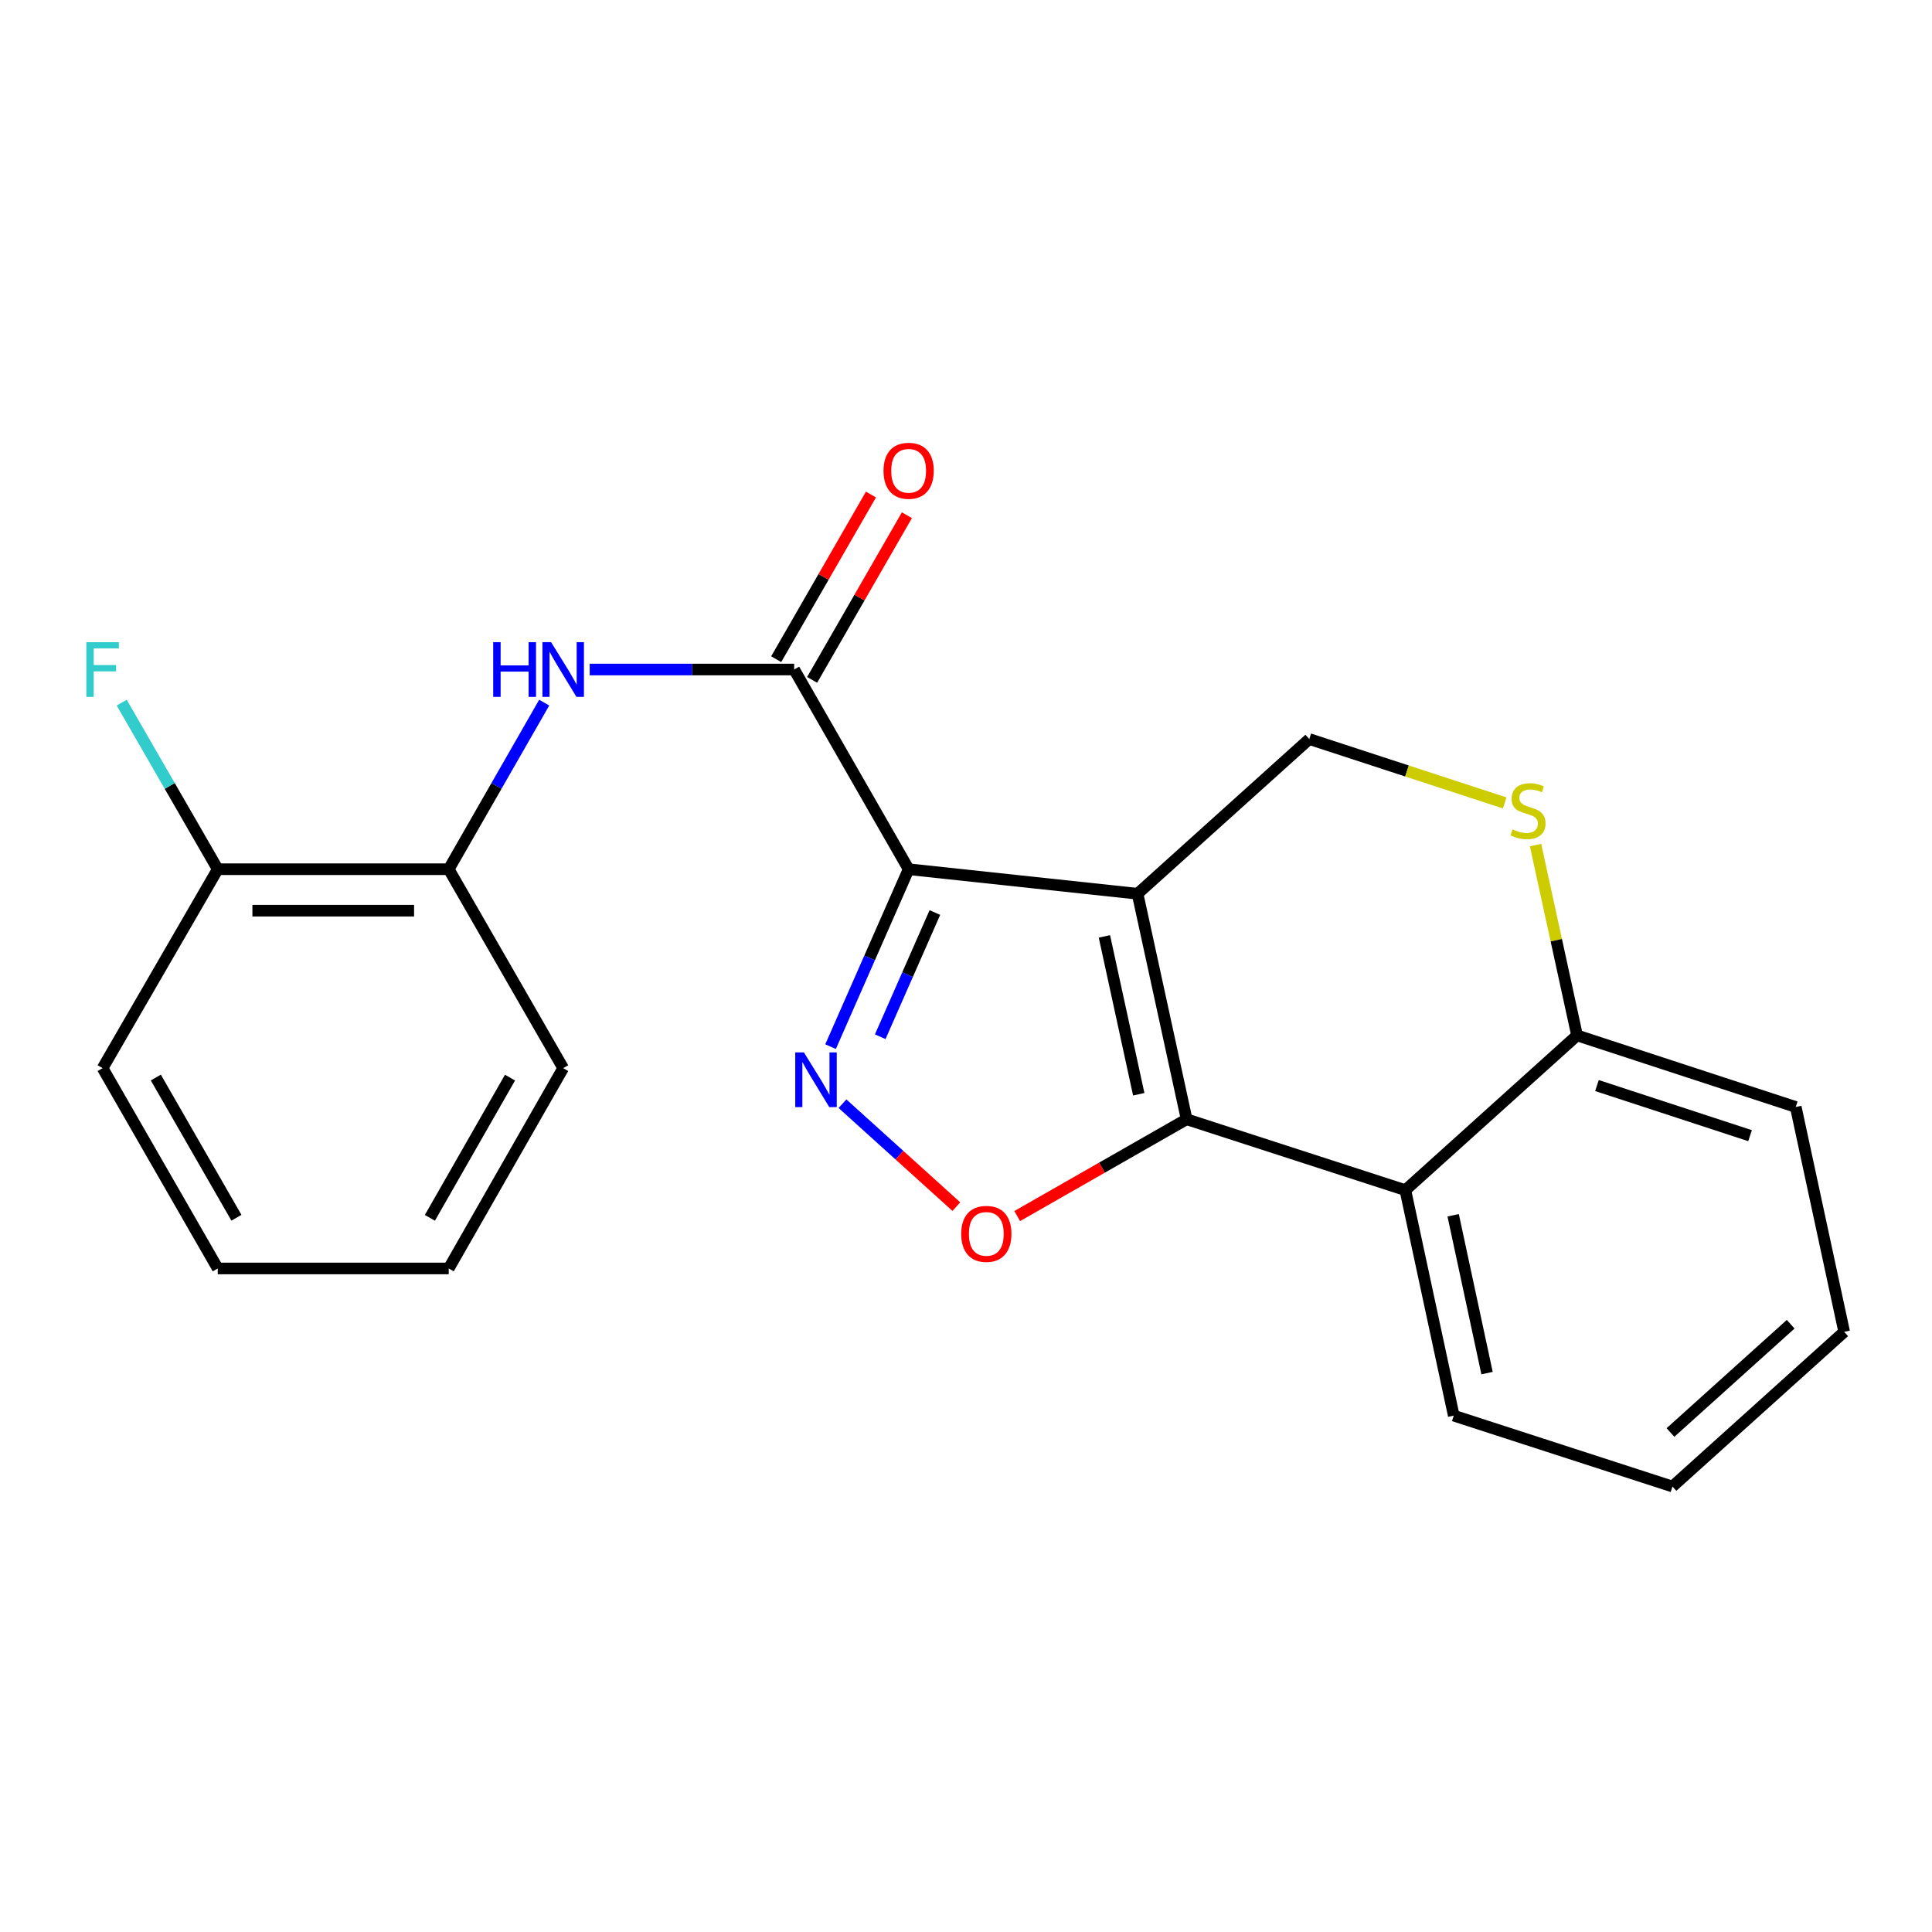 <?xml version='1.0' encoding='iso-8859-1'?>
<svg version='1.1' baseProfile='full'
              xmlns='http://www.w3.org/2000/svg'
                      xmlns:rdkit='http://www.rdkit.org/xml'
                      xmlns:xlink='http://www.w3.org/1999/xlink'
                  xml:space='preserve'
width='1000px' height='1000px' viewBox='0 0 1000 1000'>
<!-- END OF HEADER -->
<rect style='opacity:1.0;fill:#FFFFFF;stroke:none' width='1000' height='1000' x='0' y='0'> </rect>
<path class='bond-0' d='M 588.8,462.603 L 470.308,449.904' style='fill:none;fill-rule:evenodd;stroke:#000000;stroke-width:6px;stroke-linecap:butt;stroke-linejoin:miter;stroke-opacity:1' />
<path class='bond-1' d='M 588.8,462.603 L 614.199,579.331' style='fill:none;fill-rule:evenodd;stroke:#000000;stroke-width:6px;stroke-linecap:butt;stroke-linejoin:miter;stroke-opacity:1' />
<path class='bond-1' d='M 571.637,484.676 L 589.416,566.385' style='fill:none;fill-rule:evenodd;stroke:#000000;stroke-width:6px;stroke-linecap:butt;stroke-linejoin:miter;stroke-opacity:1' />
<path class='bond-7' d='M 588.8,462.603 L 677.685,382.531' style='fill:none;fill-rule:evenodd;stroke:#000000;stroke-width:6px;stroke-linecap:butt;stroke-linejoin:miter;stroke-opacity:1' />
<path class='bond-2' d='M 470.308,449.904 L 450.103,495.824' style='fill:none;fill-rule:evenodd;stroke:#000000;stroke-width:6px;stroke-linecap:butt;stroke-linejoin:miter;stroke-opacity:1' />
<path class='bond-2' d='M 450.103,495.824 L 429.899,541.744' style='fill:none;fill-rule:evenodd;stroke:#0000FF;stroke-width:6px;stroke-linecap:butt;stroke-linejoin:miter;stroke-opacity:1' />
<path class='bond-2' d='M 483.893,472.324 L 469.75,504.468' style='fill:none;fill-rule:evenodd;stroke:#000000;stroke-width:6px;stroke-linecap:butt;stroke-linejoin:miter;stroke-opacity:1' />
<path class='bond-2' d='M 469.75,504.468 L 455.607,536.612' style='fill:none;fill-rule:evenodd;stroke:#0000FF;stroke-width:6px;stroke-linecap:butt;stroke-linejoin:miter;stroke-opacity:1' />
<path class='bond-4' d='M 470.308,449.904 L 411.055,346.543' style='fill:none;fill-rule:evenodd;stroke:#000000;stroke-width:6px;stroke-linecap:butt;stroke-linejoin:miter;stroke-opacity:1' />
<path class='bond-3' d='M 614.199,579.331 L 570.351,604.384' style='fill:none;fill-rule:evenodd;stroke:#000000;stroke-width:6px;stroke-linecap:butt;stroke-linejoin:miter;stroke-opacity:1' />
<path class='bond-3' d='M 570.351,604.384 L 526.502,629.438' style='fill:none;fill-rule:evenodd;stroke:#FF0000;stroke-width:6px;stroke-linecap:butt;stroke-linejoin:miter;stroke-opacity:1' />
<path class='bond-5' d='M 614.199,579.331 L 727.409,616.022' style='fill:none;fill-rule:evenodd;stroke:#000000;stroke-width:6px;stroke-linecap:butt;stroke-linejoin:miter;stroke-opacity:1' />
<path class='bond-22' d='M 436.07,571.275 L 465.539,597.913' style='fill:none;fill-rule:evenodd;stroke:#0000FF;stroke-width:6px;stroke-linecap:butt;stroke-linejoin:miter;stroke-opacity:1' />
<path class='bond-22' d='M 465.539,597.913 L 495.008,624.552' style='fill:none;fill-rule:evenodd;stroke:#FF0000;stroke-width:6px;stroke-linecap:butt;stroke-linejoin:miter;stroke-opacity:1' />
<path class='bond-6' d='M 411.055,346.543 L 358.143,346.543' style='fill:none;fill-rule:evenodd;stroke:#000000;stroke-width:6px;stroke-linecap:butt;stroke-linejoin:miter;stroke-opacity:1' />
<path class='bond-6' d='M 358.143,346.543 L 305.23,346.543' style='fill:none;fill-rule:evenodd;stroke:#0000FF;stroke-width:6px;stroke-linecap:butt;stroke-linejoin:miter;stroke-opacity:1' />
<path class='bond-11' d='M 420.356,351.896 L 444.88,309.29' style='fill:none;fill-rule:evenodd;stroke:#000000;stroke-width:6px;stroke-linecap:butt;stroke-linejoin:miter;stroke-opacity:1' />
<path class='bond-11' d='M 444.88,309.29 L 469.404,266.683' style='fill:none;fill-rule:evenodd;stroke:#FF0000;stroke-width:6px;stroke-linecap:butt;stroke-linejoin:miter;stroke-opacity:1' />
<path class='bond-11' d='M 401.754,341.189 L 426.278,298.582' style='fill:none;fill-rule:evenodd;stroke:#000000;stroke-width:6px;stroke-linecap:butt;stroke-linejoin:miter;stroke-opacity:1' />
<path class='bond-11' d='M 426.278,298.582 L 450.802,255.975' style='fill:none;fill-rule:evenodd;stroke:#FF0000;stroke-width:6px;stroke-linecap:butt;stroke-linejoin:miter;stroke-opacity:1' />
<path class='bond-14' d='M 727.409,616.022 L 752.463,732.726' style='fill:none;fill-rule:evenodd;stroke:#000000;stroke-width:6px;stroke-linecap:butt;stroke-linejoin:miter;stroke-opacity:1' />
<path class='bond-14' d='M 752.153,629.023 L 769.69,710.716' style='fill:none;fill-rule:evenodd;stroke:#000000;stroke-width:6px;stroke-linecap:butt;stroke-linejoin:miter;stroke-opacity:1' />
<path class='bond-23' d='M 727.409,616.022 L 816.282,535.926' style='fill:none;fill-rule:evenodd;stroke:#000000;stroke-width:6px;stroke-linecap:butt;stroke-linejoin:miter;stroke-opacity:1' />
<path class='bond-10' d='M 281.678,363.681 L 256.97,406.792' style='fill:none;fill-rule:evenodd;stroke:#0000FF;stroke-width:6px;stroke-linecap:butt;stroke-linejoin:miter;stroke-opacity:1' />
<path class='bond-10' d='M 256.97,406.792 L 232.261,449.904' style='fill:none;fill-rule:evenodd;stroke:#000000;stroke-width:6px;stroke-linecap:butt;stroke-linejoin:miter;stroke-opacity:1' />
<path class='bond-8' d='M 677.685,382.531 L 728.261,399.066' style='fill:none;fill-rule:evenodd;stroke:#000000;stroke-width:6px;stroke-linecap:butt;stroke-linejoin:miter;stroke-opacity:1' />
<path class='bond-8' d='M 728.261,399.066 L 778.837,415.602' style='fill:none;fill-rule:evenodd;stroke:#CCCC00;stroke-width:6px;stroke-linecap:butt;stroke-linejoin:miter;stroke-opacity:1' />
<path class='bond-9' d='M 794.79,437.402 L 805.536,486.664' style='fill:none;fill-rule:evenodd;stroke:#CCCC00;stroke-width:6px;stroke-linecap:butt;stroke-linejoin:miter;stroke-opacity:1' />
<path class='bond-9' d='M 805.536,486.664 L 816.282,535.926' style='fill:none;fill-rule:evenodd;stroke:#000000;stroke-width:6px;stroke-linecap:butt;stroke-linejoin:miter;stroke-opacity:1' />
<path class='bond-16' d='M 816.282,535.926 L 929.48,572.975' style='fill:none;fill-rule:evenodd;stroke:#000000;stroke-width:6px;stroke-linecap:butt;stroke-linejoin:miter;stroke-opacity:1' />
<path class='bond-16' d='M 826.585,561.883 L 905.824,587.817' style='fill:none;fill-rule:evenodd;stroke:#000000;stroke-width:6px;stroke-linecap:butt;stroke-linejoin:miter;stroke-opacity:1' />
<path class='bond-12' d='M 232.261,449.904 L 112.707,449.904' style='fill:none;fill-rule:evenodd;stroke:#000000;stroke-width:6px;stroke-linecap:butt;stroke-linejoin:miter;stroke-opacity:1' />
<path class='bond-12' d='M 214.328,471.367 L 130.64,471.367' style='fill:none;fill-rule:evenodd;stroke:#000000;stroke-width:6px;stroke-linecap:butt;stroke-linejoin:miter;stroke-opacity:1' />
<path class='bond-15' d='M 232.261,449.904 L 291.501,552.871' style='fill:none;fill-rule:evenodd;stroke:#000000;stroke-width:6px;stroke-linecap:butt;stroke-linejoin:miter;stroke-opacity:1' />
<path class='bond-13' d='M 112.707,449.904 L 87.85,406.795' style='fill:none;fill-rule:evenodd;stroke:#000000;stroke-width:6px;stroke-linecap:butt;stroke-linejoin:miter;stroke-opacity:1' />
<path class='bond-13' d='M 87.85,406.795 L 62.993,363.686' style='fill:none;fill-rule:evenodd;stroke:#33CCCC;stroke-width:6px;stroke-linecap:butt;stroke-linejoin:miter;stroke-opacity:1' />
<path class='bond-17' d='M 112.707,449.904 L 53.109,552.871' style='fill:none;fill-rule:evenodd;stroke:#000000;stroke-width:6px;stroke-linecap:butt;stroke-linejoin:miter;stroke-opacity:1' />
<path class='bond-18' d='M 752.463,732.726 L 865.661,769.418' style='fill:none;fill-rule:evenodd;stroke:#000000;stroke-width:6px;stroke-linecap:butt;stroke-linejoin:miter;stroke-opacity:1' />
<path class='bond-19' d='M 291.501,552.871 L 232.261,656.553' style='fill:none;fill-rule:evenodd;stroke:#000000;stroke-width:6px;stroke-linecap:butt;stroke-linejoin:miter;stroke-opacity:1' />
<path class='bond-19' d='M 263.979,557.775 L 222.51,630.353' style='fill:none;fill-rule:evenodd;stroke:#000000;stroke-width:6px;stroke-linecap:butt;stroke-linejoin:miter;stroke-opacity:1' />
<path class='bond-20' d='M 929.48,572.975 L 954.545,689.357' style='fill:none;fill-rule:evenodd;stroke:#000000;stroke-width:6px;stroke-linecap:butt;stroke-linejoin:miter;stroke-opacity:1' />
<path class='bond-25' d='M 53.109,552.871 L 112.707,656.553' style='fill:none;fill-rule:evenodd;stroke:#000000;stroke-width:6px;stroke-linecap:butt;stroke-linejoin:miter;stroke-opacity:1' />
<path class='bond-25' d='M 80.657,557.727 L 122.376,630.304' style='fill:none;fill-rule:evenodd;stroke:#000000;stroke-width:6px;stroke-linecap:butt;stroke-linejoin:miter;stroke-opacity:1' />
<path class='bond-24' d='M 865.661,769.418 L 954.545,689.357' style='fill:none;fill-rule:evenodd;stroke:#000000;stroke-width:6px;stroke-linecap:butt;stroke-linejoin:miter;stroke-opacity:1' />
<path class='bond-24' d='M 864.629,741.46 L 926.848,685.418' style='fill:none;fill-rule:evenodd;stroke:#000000;stroke-width:6px;stroke-linecap:butt;stroke-linejoin:miter;stroke-opacity:1' />
<path class='bond-21' d='M 232.261,656.553 L 112.707,656.553' style='fill:none;fill-rule:evenodd;stroke:#000000;stroke-width:6px;stroke-linecap:butt;stroke-linejoin:miter;stroke-opacity:1' />
<path  class='atom-3' d='M 416.1 544.721
L 425.38 559.721
Q 426.3 561.201, 427.78 563.881
Q 429.26 566.561, 429.34 566.721
L 429.34 544.721
L 433.1 544.721
L 433.1 573.041
L 429.22 573.041
L 419.26 556.641
Q 418.1 554.721, 416.86 552.521
Q 415.66 550.321, 415.3 549.641
L 415.3 573.041
L 411.62 573.041
L 411.62 544.721
L 416.1 544.721
' fill='#0000FF'/>
<path  class='atom-4' d='M 497.517 638.651
Q 497.517 631.851, 500.877 628.051
Q 504.237 624.251, 510.517 624.251
Q 516.797 624.251, 520.157 628.051
Q 523.517 631.851, 523.517 638.651
Q 523.517 645.531, 520.117 649.451
Q 516.717 653.331, 510.517 653.331
Q 504.277 653.331, 500.877 649.451
Q 497.517 645.571, 497.517 638.651
M 510.517 650.131
Q 514.837 650.131, 517.157 647.251
Q 519.517 644.331, 519.517 638.651
Q 519.517 633.091, 517.157 630.291
Q 514.837 627.451, 510.517 627.451
Q 506.197 627.451, 503.837 630.251
Q 501.517 633.051, 501.517 638.651
Q 501.517 644.371, 503.837 647.251
Q 506.197 650.131, 510.517 650.131
' fill='#FF0000'/>
<path  class='atom-7' d='M 255.281 332.383
L 259.121 332.383
L 259.121 344.423
L 273.601 344.423
L 273.601 332.383
L 277.441 332.383
L 277.441 360.703
L 273.601 360.703
L 273.601 347.623
L 259.121 347.623
L 259.121 360.703
L 255.281 360.703
L 255.281 332.383
' fill='#0000FF'/>
<path  class='atom-7' d='M 285.241 332.383
L 294.521 347.383
Q 295.441 348.863, 296.921 351.543
Q 298.401 354.223, 298.481 354.383
L 298.481 332.383
L 302.241 332.383
L 302.241 360.703
L 298.361 360.703
L 288.401 344.303
Q 287.241 342.383, 286.001 340.183
Q 284.801 337.983, 284.441 337.303
L 284.441 360.703
L 280.761 360.703
L 280.761 332.383
L 285.241 332.383
' fill='#0000FF'/>
<path  class='atom-9' d='M 782.895 429.264
Q 783.215 429.384, 784.535 429.944
Q 785.855 430.504, 787.295 430.864
Q 788.775 431.184, 790.215 431.184
Q 792.895 431.184, 794.455 429.904
Q 796.015 428.584, 796.015 426.304
Q 796.015 424.744, 795.215 423.784
Q 794.455 422.824, 793.255 422.304
Q 792.055 421.784, 790.055 421.184
Q 787.535 420.424, 786.015 419.704
Q 784.535 418.984, 783.455 417.464
Q 782.415 415.944, 782.415 413.384
Q 782.415 409.824, 784.815 407.624
Q 787.255 405.424, 792.055 405.424
Q 795.335 405.424, 799.055 406.984
L 798.135 410.064
Q 794.735 408.664, 792.175 408.664
Q 789.415 408.664, 787.895 409.824
Q 786.375 410.944, 786.415 412.904
Q 786.415 414.424, 787.175 415.344
Q 787.975 416.264, 789.095 416.784
Q 790.255 417.304, 792.175 417.904
Q 794.735 418.704, 796.255 419.504
Q 797.775 420.304, 798.855 421.944
Q 799.975 423.544, 799.975 426.304
Q 799.975 430.224, 797.335 432.344
Q 794.735 434.424, 790.375 434.424
Q 787.855 434.424, 785.935 433.864
Q 784.055 433.344, 781.815 432.424
L 782.895 429.264
' fill='#CCCC00'/>
<path  class='atom-12' d='M 457.308 243.679
Q 457.308 236.879, 460.668 233.079
Q 464.028 229.279, 470.308 229.279
Q 476.588 229.279, 479.948 233.079
Q 483.308 236.879, 483.308 243.679
Q 483.308 250.559, 479.908 254.479
Q 476.508 258.359, 470.308 258.359
Q 464.068 258.359, 460.668 254.479
Q 457.308 250.599, 457.308 243.679
M 470.308 255.159
Q 474.628 255.159, 476.948 252.279
Q 479.308 249.359, 479.308 243.679
Q 479.308 238.119, 476.948 235.319
Q 474.628 232.479, 470.308 232.479
Q 465.988 232.479, 463.628 235.279
Q 461.308 238.079, 461.308 243.679
Q 461.308 249.399, 463.628 252.279
Q 465.988 255.159, 470.308 255.159
' fill='#FF0000'/>
<path  class='atom-14' d='M 44.689 332.383
L 61.529 332.383
L 61.529 335.623
L 48.489 335.623
L 48.489 344.223
L 60.089 344.223
L 60.089 347.503
L 48.489 347.503
L 48.489 360.703
L 44.689 360.703
L 44.689 332.383
' fill='#33CCCC'/>
</svg>
